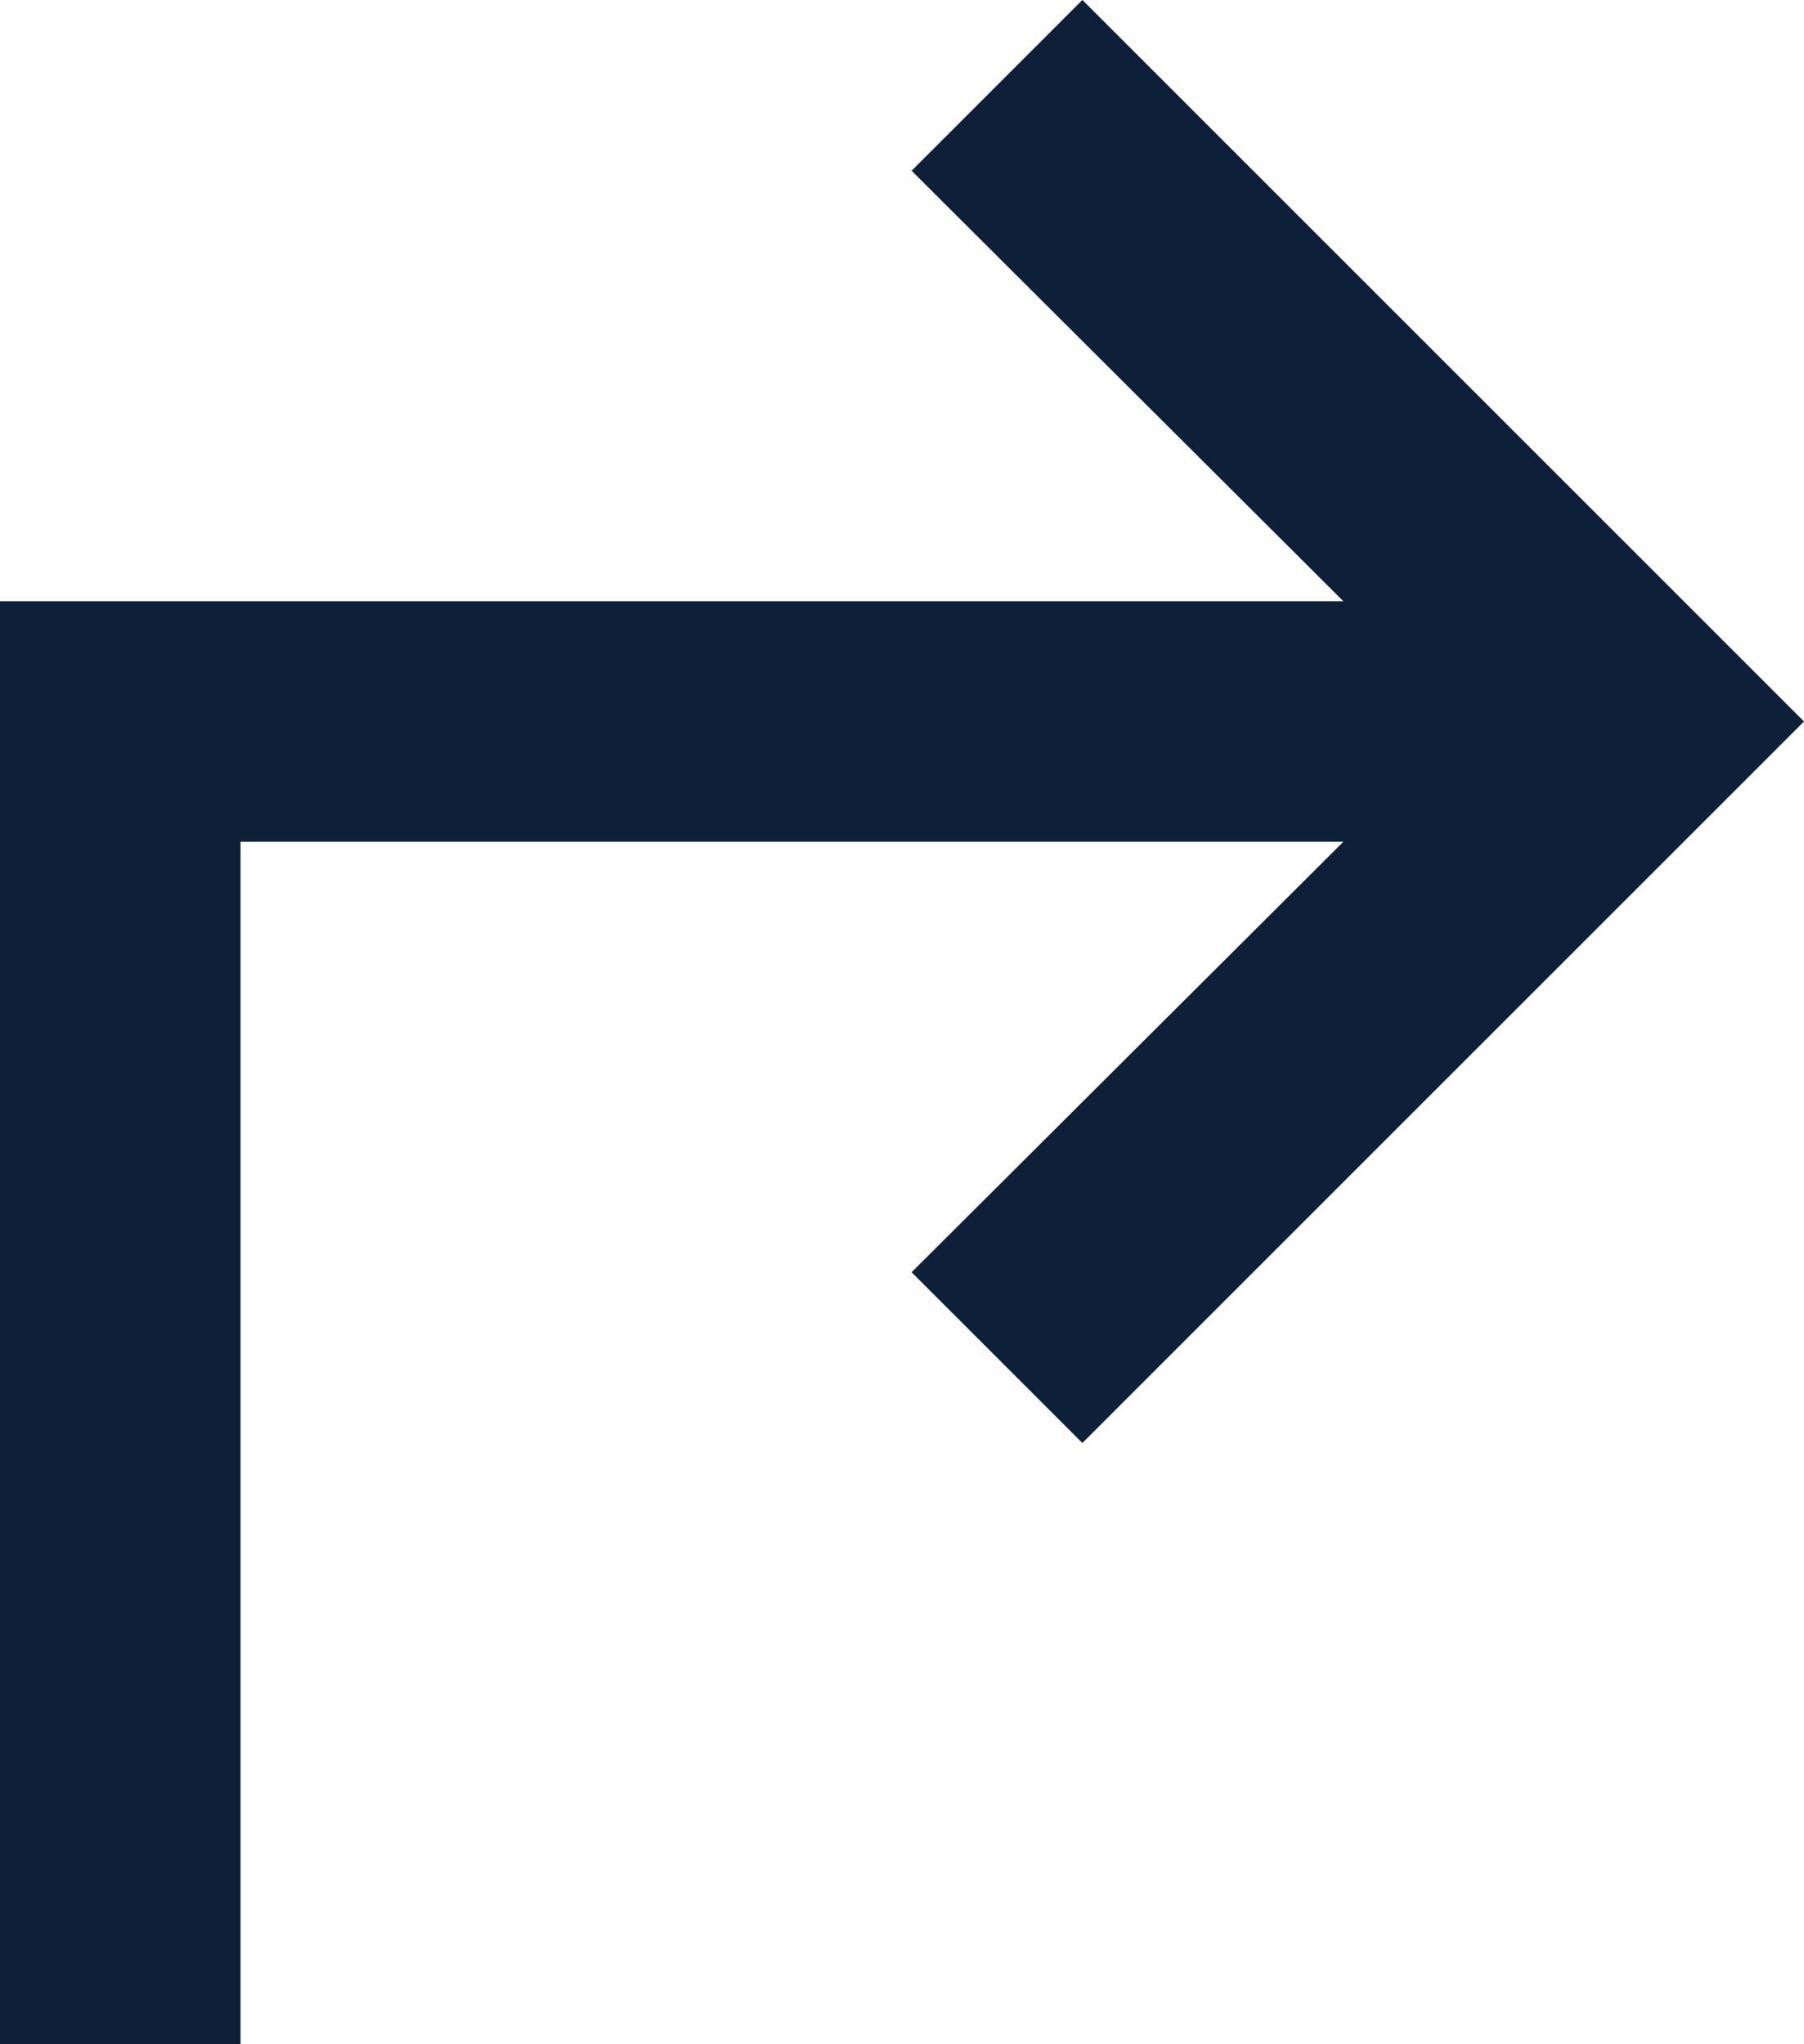 <svg width="15" height="17" viewBox="0 0 15 17" fill="none" xmlns="http://www.w3.org/2000/svg">
<path d="M9 12L7.58 10.58L11.17 7L2 7L2 17L0 17L0 5L11.17 5L7.58 1.42L9 0L15 6L9 12Z" fill="#0E1F38"/>
</svg>
